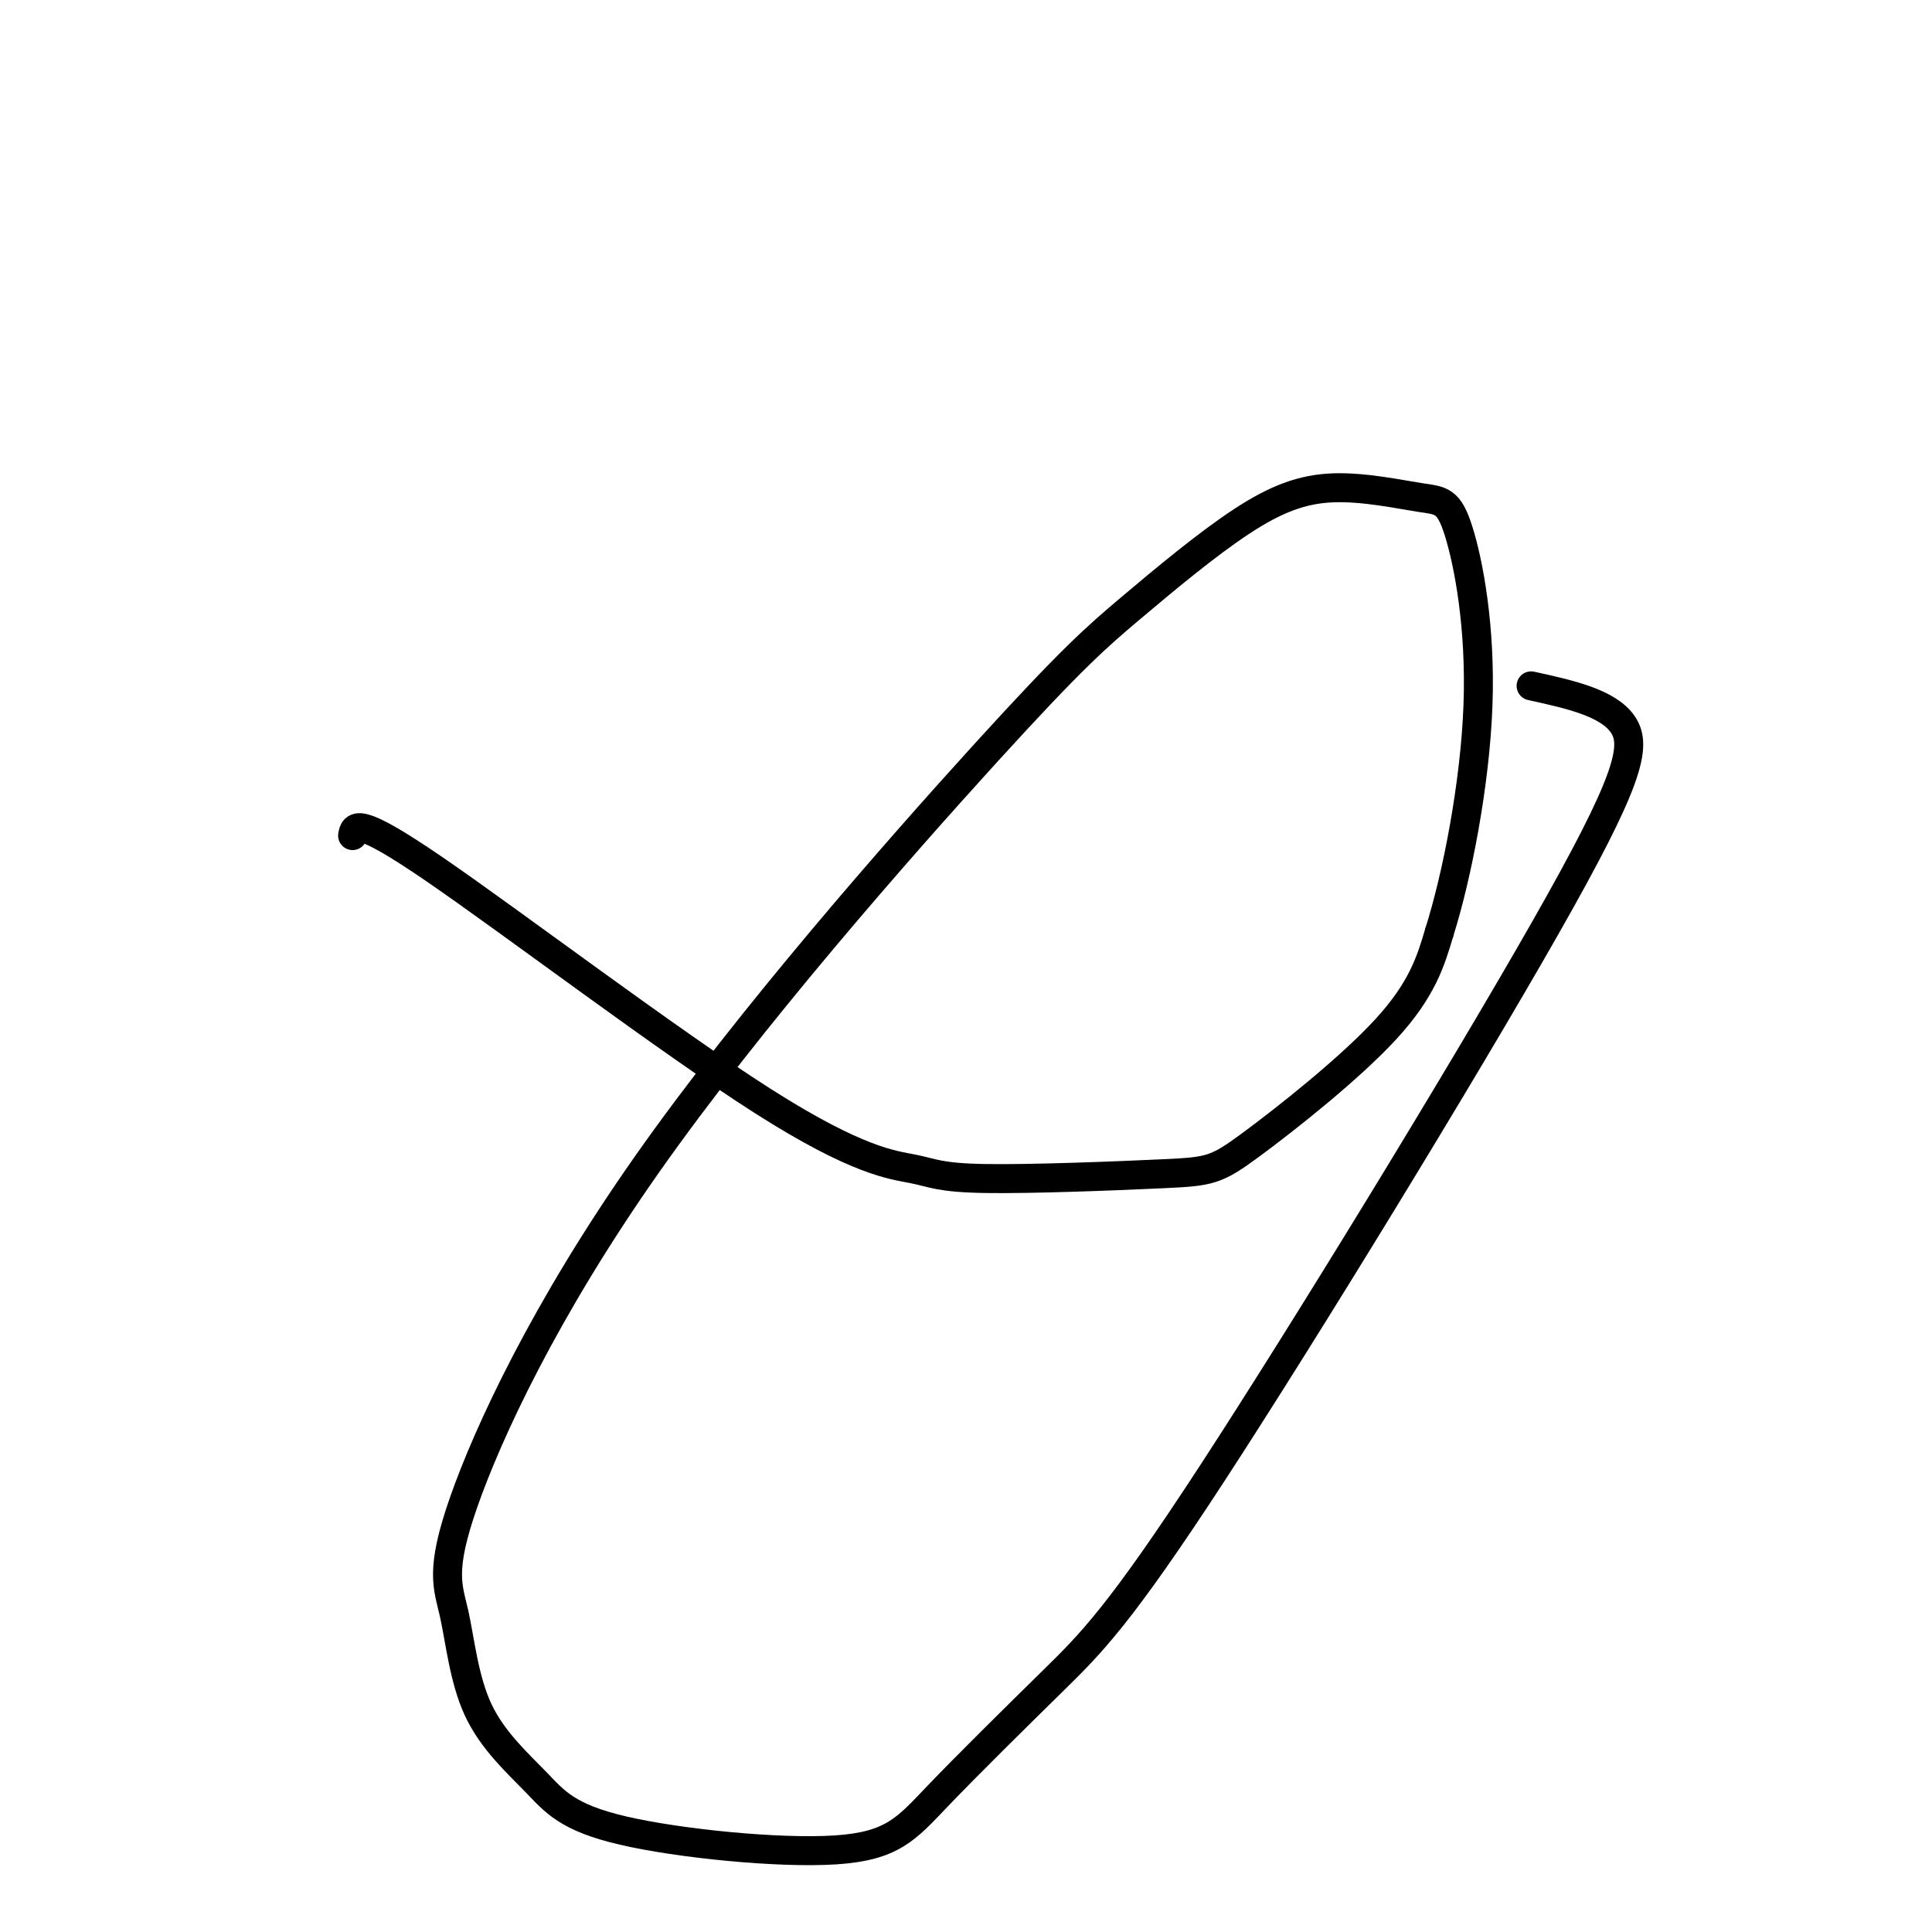 <svg viewBox='0 0 400 400' version='1.1' xmlns='http://www.w3.org/2000/svg' xmlns:xlink='http://www.w3.org/1999/xlink'><g fill='none' stroke='#000000' stroke-width='6' stroke-linecap='round' stroke-linejoin='round'><path d='M73,173c0.377,-2.071 0.754,-4.141 17,7c16.246,11.141 48.361,35.494 68,48c19.639,12.506 26.800,13.165 31,14c4.200,0.835 5.438,1.845 15,2c9.563,0.155 27.450,-0.546 37,-1c9.550,-0.454 10.764,-0.661 18,-6c7.236,-5.339 20.496,-15.811 28,-24c7.504,-8.189 9.252,-14.094 11,-20'/><path d='M298,193c3.689,-11.656 7.410,-30.796 8,-47c0.590,-16.204 -1.952,-29.470 -4,-36c-2.048,-6.530 -3.602,-6.322 -8,-7c-4.398,-0.678 -11.641,-2.240 -18,-2c-6.359,0.240 -11.833,2.283 -19,7c-7.167,4.717 -16.027,12.108 -23,18c-6.973,5.892 -12.060,10.285 -30,30c-17.940,19.715 -48.735,54.751 -70,85c-21.265,30.249 -33.002,55.709 -38,70c-4.998,14.291 -3.257,17.412 -2,23c1.257,5.588 2.029,13.644 5,20c2.971,6.356 8.141,11.013 12,15c3.859,3.987 6.406,7.305 18,10c11.594,2.695 32.235,4.766 44,4c11.765,-0.766 14.655,-4.370 21,-11c6.345,-6.630 16.145,-16.285 24,-24c7.855,-7.715 13.765,-13.491 33,-43c19.235,-29.509 51.794,-82.753 69,-113c17.206,-30.247 19.059,-37.499 16,-42c-3.059,-4.501 -11.029,-6.250 -19,-8'/></g>
</svg>